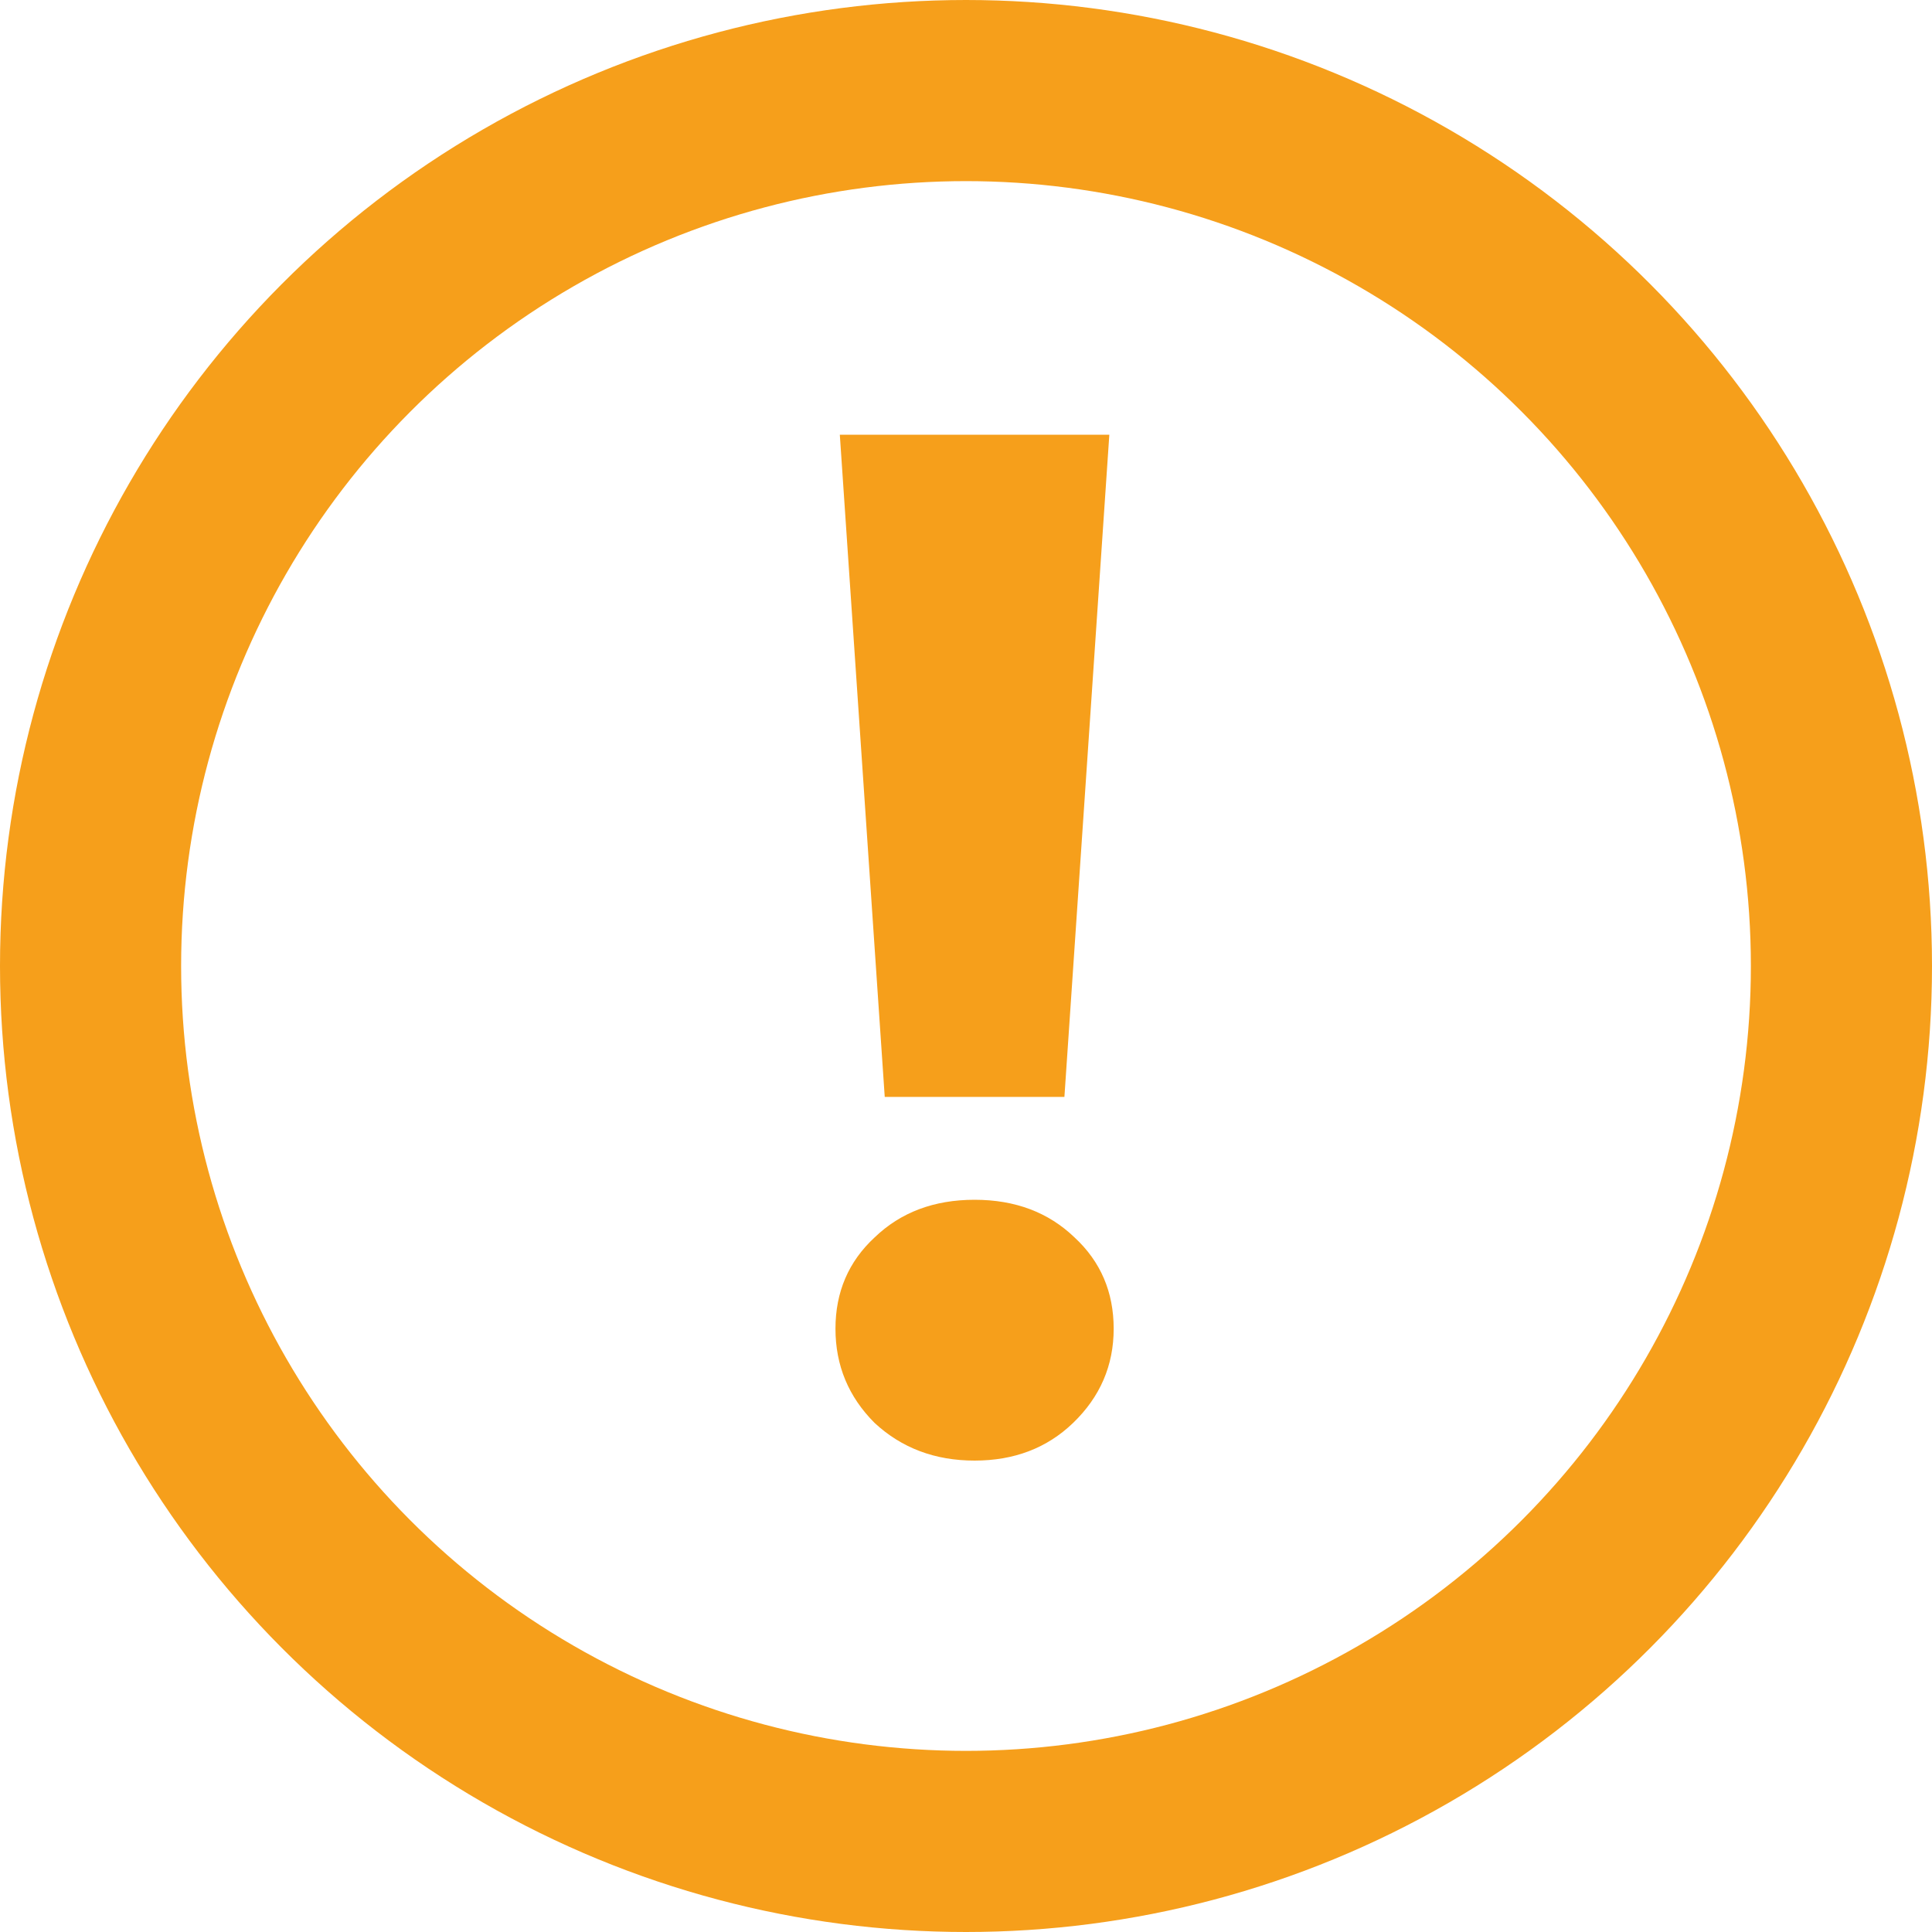 <svg width="16" height="16" viewBox="0 0 16 16" fill="none" xmlns="http://www.w3.org/2000/svg">
<path d="M6.955 3.6H9.187L8.815 9.084H7.327L6.955 3.6ZM8.071 12.096C7.743 12.096 7.467 11.992 7.243 11.784C7.027 11.568 6.919 11.308 6.919 11.004C6.919 10.7 7.027 10.448 7.243 10.248C7.459 10.04 7.735 9.936 8.071 9.936C8.407 9.936 8.683 10.04 8.899 10.248C9.115 10.448 9.223 10.7 9.223 11.004C9.223 11.308 9.111 11.568 8.887 11.784C8.671 11.992 8.399 12.096 8.071 12.096Z" fill="#F69F1B"/>
<circle cx="8" cy="8" r="7.25" stroke="#F69F1B" stroke-width="1.5"/>
</svg>
